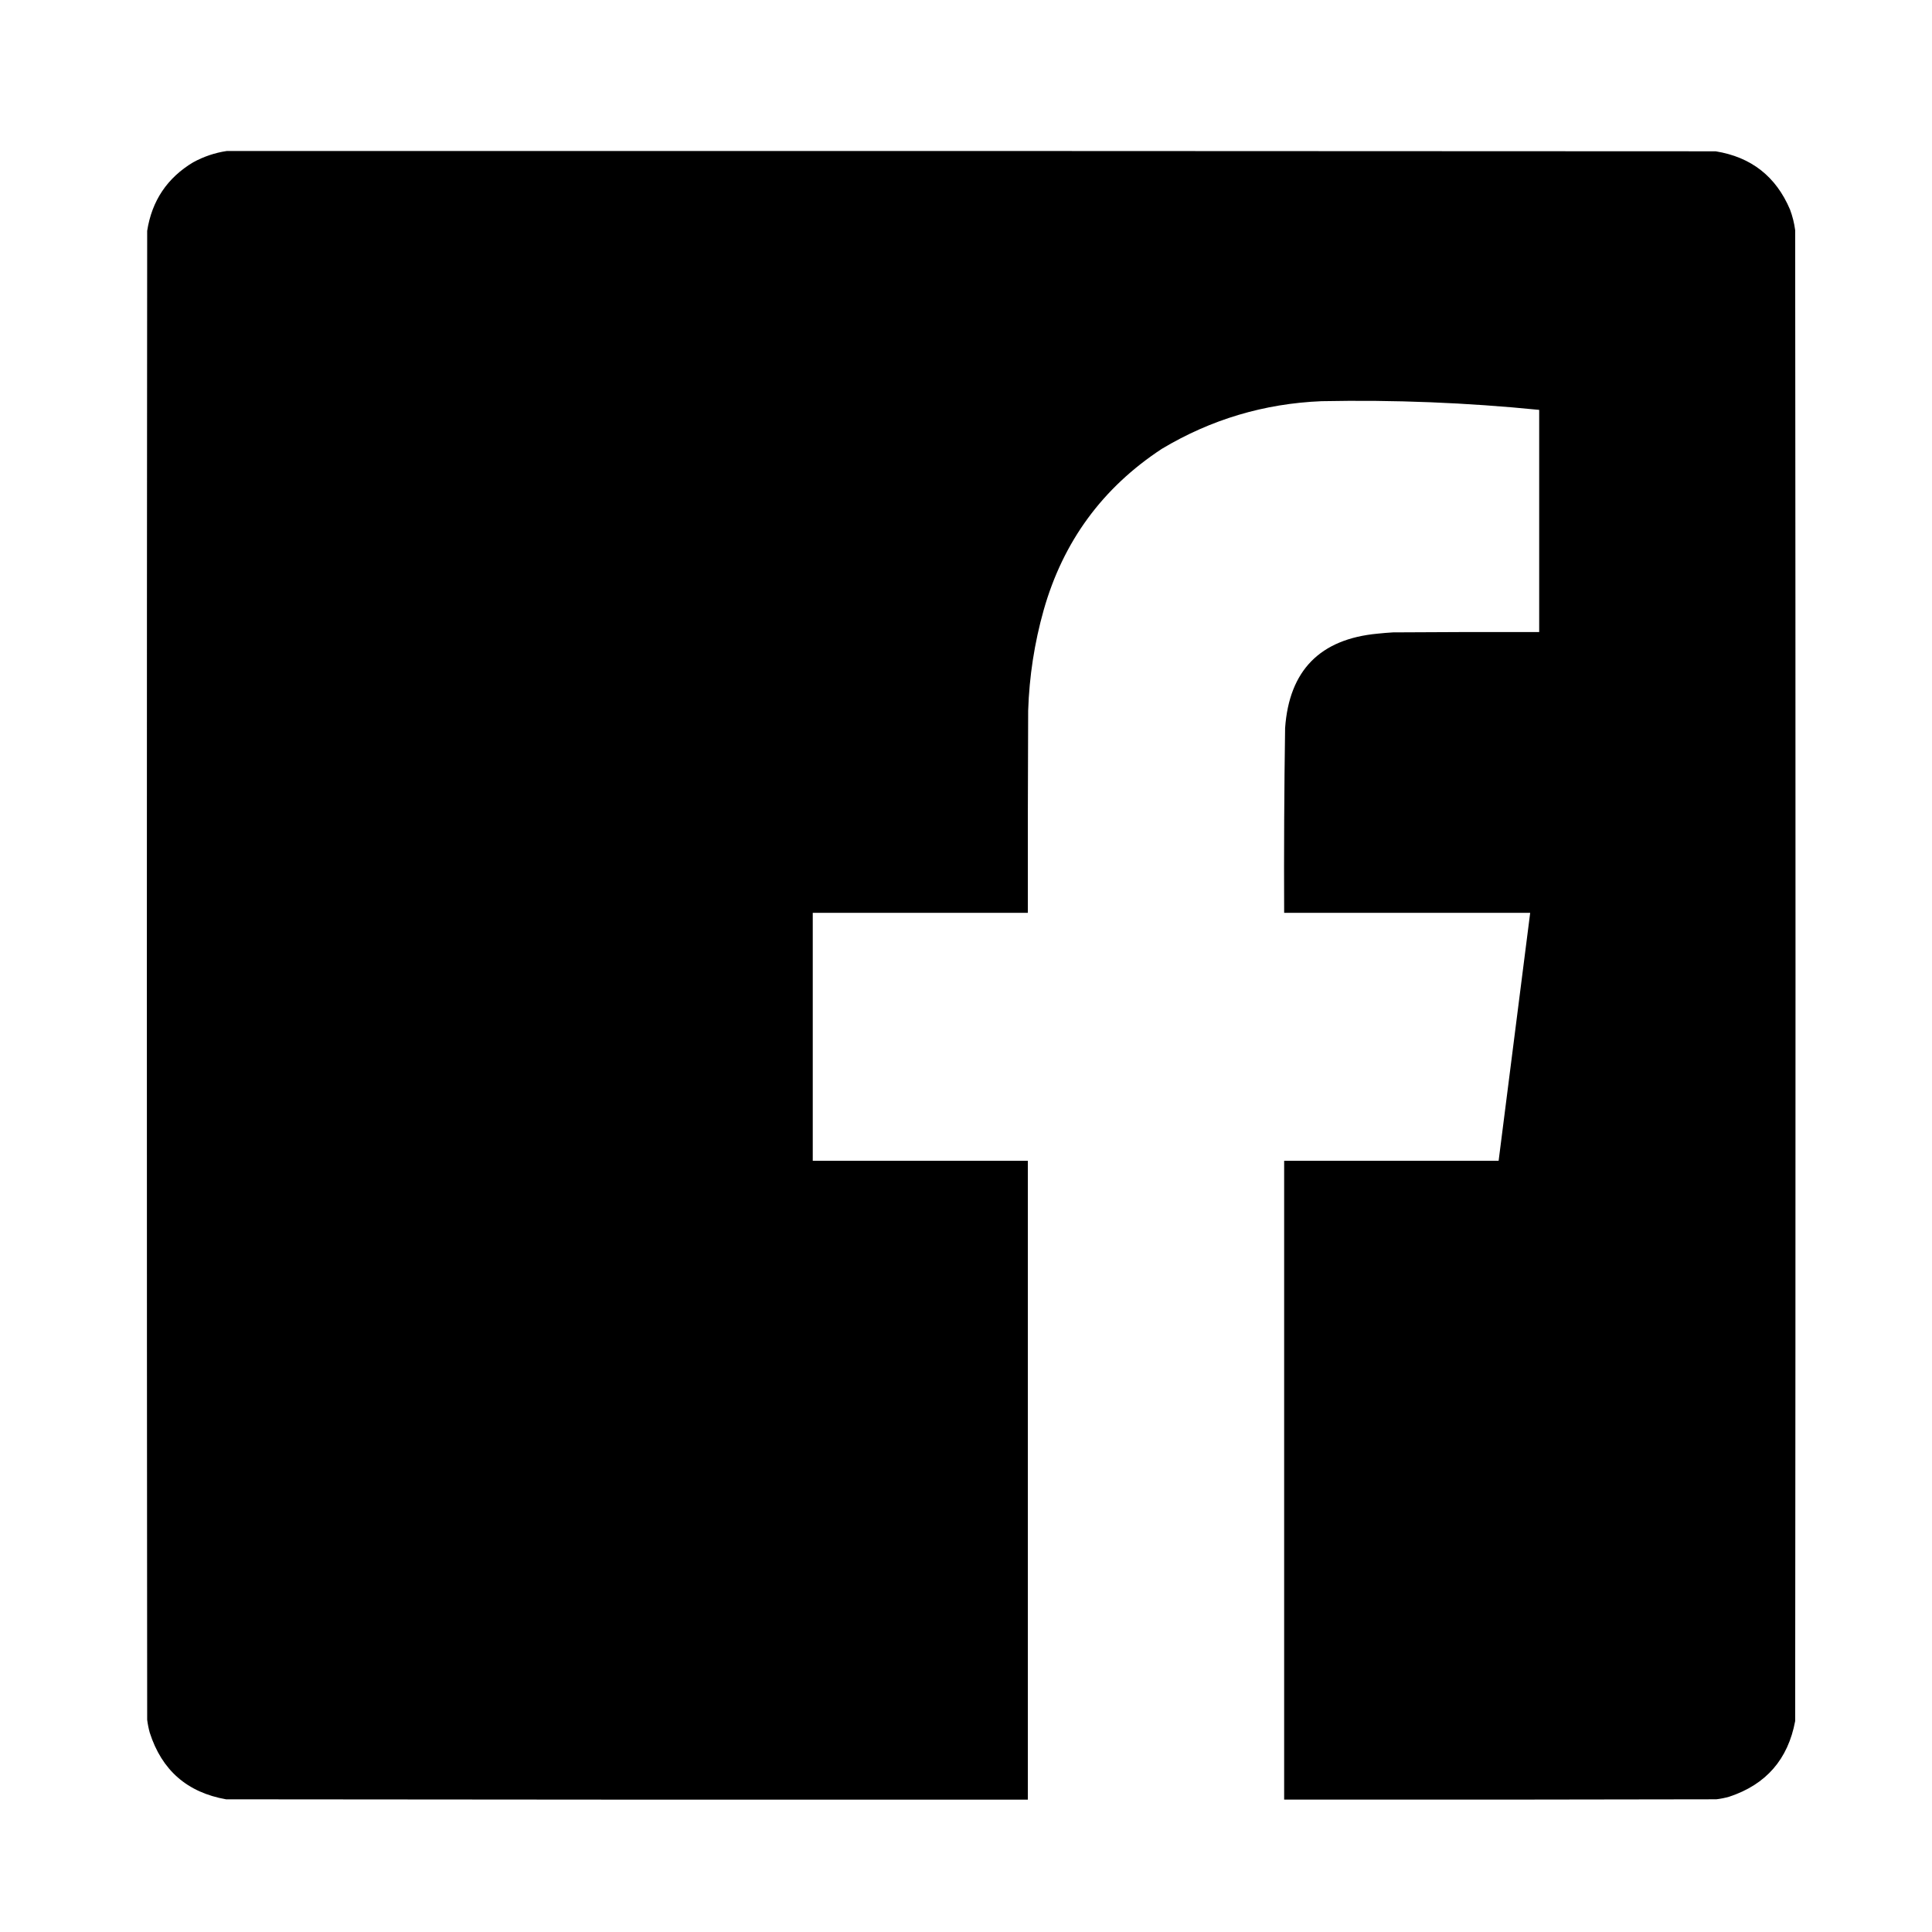 <?xml version="1.0" encoding="UTF-8" standalone="no"?>
<svg
   width="200px"
   height="200px"
   viewBox="0 0 200 200"
   version="1.1"
   id="svg998"
   sodipodi:docname="facebook-logo.svg"
   inkscape:version="1.1.2 (0a00cf5339, 2022-02-04)"
   xmlns:inkscape="http://www.inkscape.org/namespaces/inkscape"
   xmlns:sodipodi="http://sodipodi.sourceforge.net/DTD/sodipodi-0.dtd"
   xmlns="http://www.w3.org/2000/svg"
   xmlns:svg="http://www.w3.org/2000/svg">
  <defs
     id="defs1002" />
  <sodipodi:namedview
     id="namedview1000"
     pagecolor="#ffffff"
     bordercolor="#666666"
     borderopacity="1.0"
     inkscape:pageshadow="2"
     inkscape:pageopacity="0.0"
     inkscape:pagecheckerboard="0"
     showgrid="false"
     inkscape:zoom="1.195"
     inkscape:cx="31.380753"
     inkscape:cy="106.27615"
     inkscape:window-width="1280"
     inkscape:window-height="671"
     inkscape:window-x="0"
     inkscape:window-y="0"
     inkscape:window-maximized="1"
     inkscape:current-layer="svg998" />
  <g
     id="surface1"
     transform="matrix(0.91,0,0,0.91,9.57,9.997)">
    <path
       style="fill:#000000;fill-opacity:1;fill-rule:evenodd;stroke:none"
       d="m 15.273,6.191 c 56.461,-0.012 112.918,0 169.379,0.035 4.043,0.652 6.863,2.863 8.461,6.629 0.285,0.762 0.48,1.543 0.586,2.348 0.051,56.531 0.051,113.062 0,169.594 -0.812,4.355 -3.316,7.227 -7.508,8.609 -0.48,0.137 -0.969,0.234 -1.465,0.293 -16.387,0.035 -32.773,0.051 -49.16,0.035 0,-24.223 0,-48.445 0,-72.672 8.133,0 16.266,0 24.398,0 1.203,-9.402 2.398,-18.805 3.59,-28.207 -9.328,0 -18.66,0 -27.988,0 -0.031,-7.008 0.004,-14.016 0.109,-21.023 0.465,-6.547 3.969,-10.121 10.516,-10.734 0.582,-0.062 1.168,-0.109 1.758,-0.145 5.543,-0.039 11.086,-0.051 16.629,-0.039 0,-8.422 0,-16.848 0,-25.273 -8.234,-0.824 -16.488,-1.156 -24.762,-0.988 -6.527,0.27 -12.582,2.078 -18.168,5.422 -6.75,4.434 -11.23,10.551 -13.441,18.352 -1.051,3.734 -1.637,7.547 -1.762,11.426 -0.035,7.672 -0.047,15.336 -0.035,23.004 -8.156,0 -16.313,0 -24.469,0 0,9.402 0,18.805 0,28.207 8.156,0 16.312,0 24.469,0 0,24.227 0,48.449 0,72.672 -30.402,0.016 -60.805,0 -91.207,-0.035 -4.422,-0.781 -7.316,-3.309 -8.684,-7.582 -0.133,-0.48 -0.23,-0.969 -0.293,-1.465 -0.047,-56.461 -0.047,-112.918 0,-169.379 0.535,-3.426 2.281,-6.027 5.238,-7.801 1.203,-0.652 2.473,-1.082 3.809,-1.281 z m 0,0"
       id="path995" />
  </g>
</svg>

